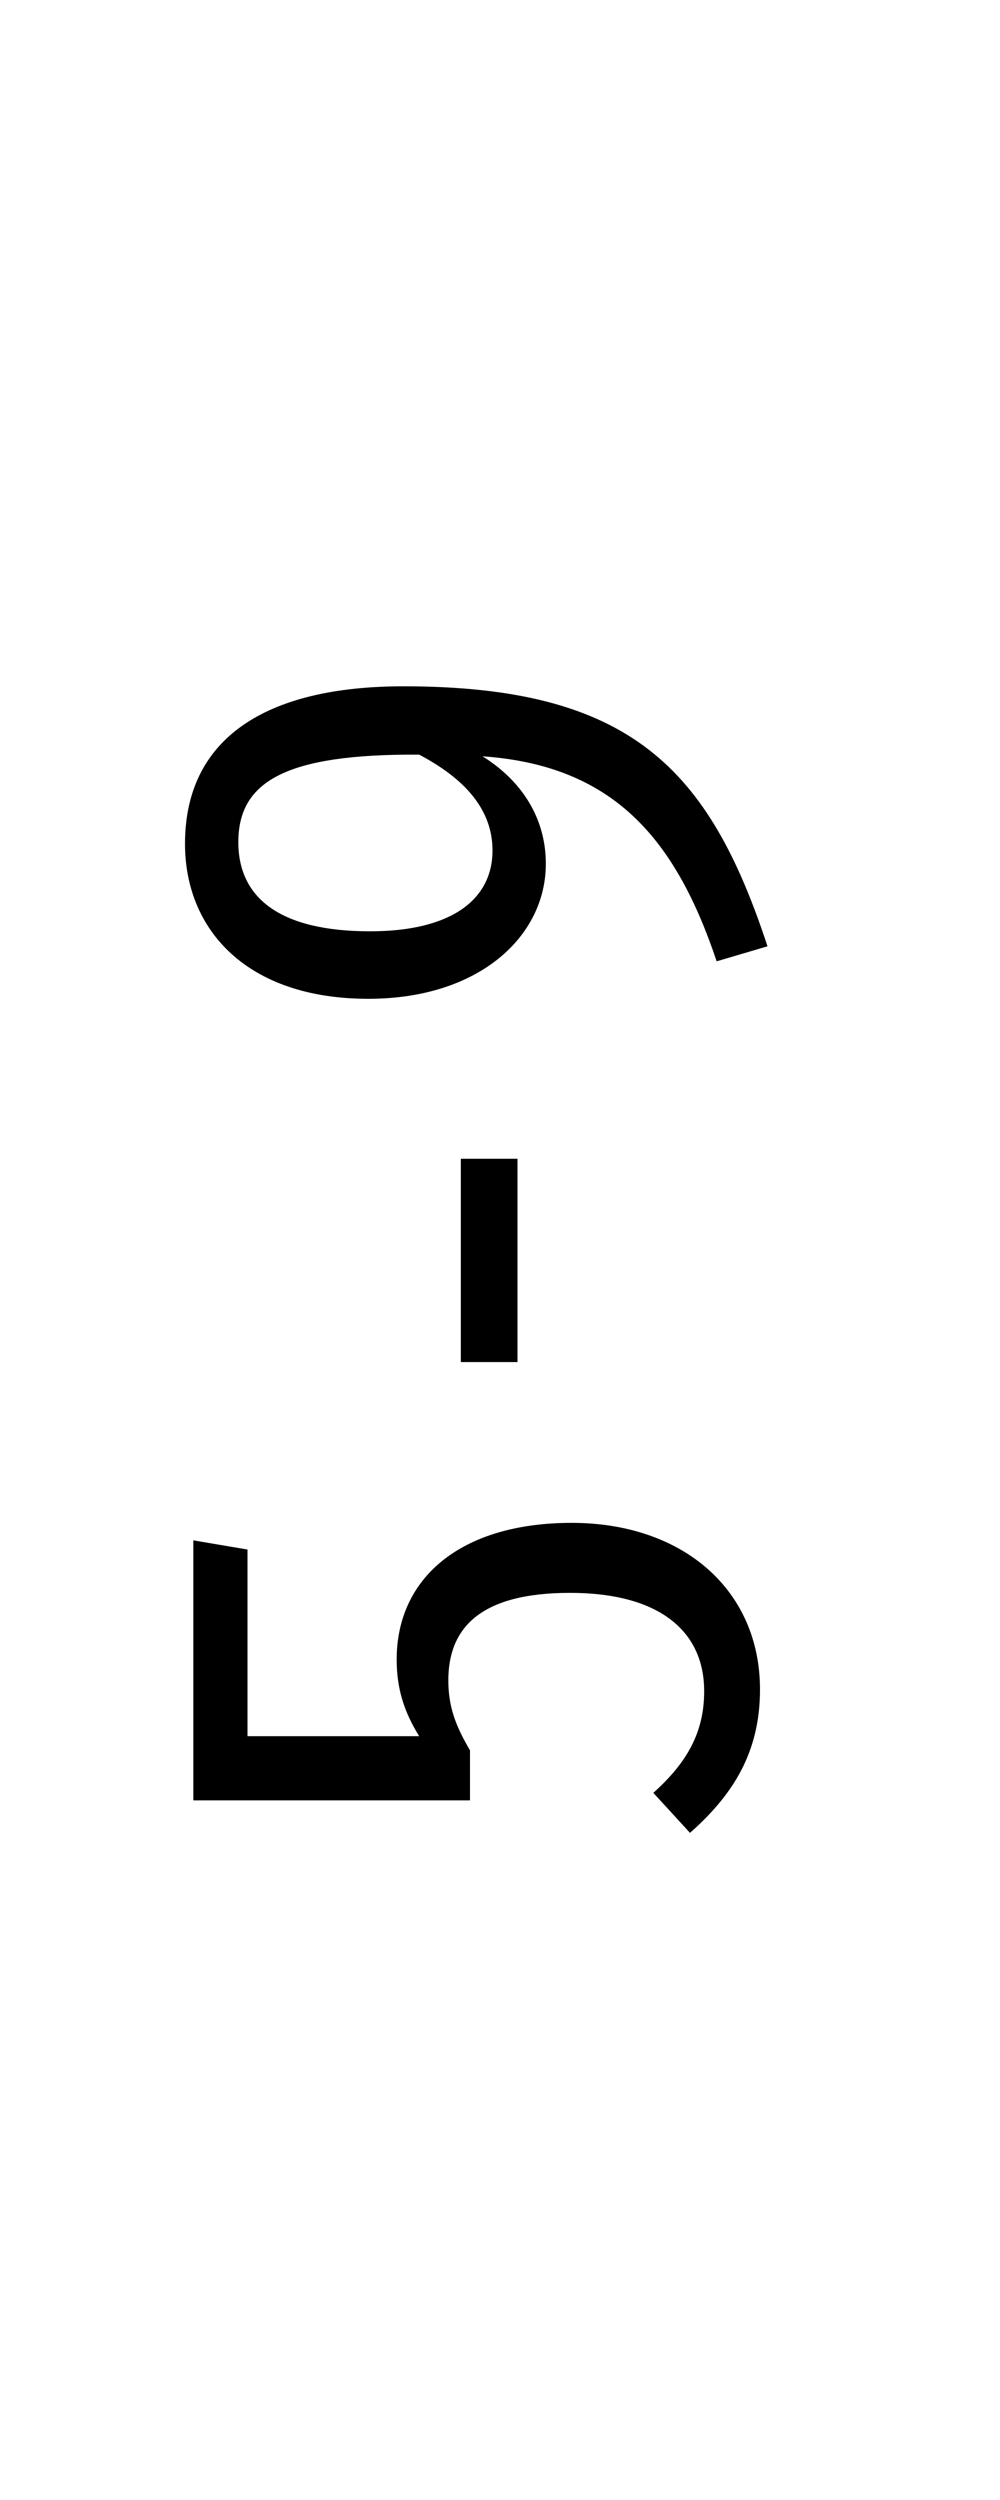 <svg version="1.1" xmlns="http://www.w3.org/2000/svg" xmlns:xlink="http://www.w3.org/1999/xlink" x="0px" y="0px" enable-background="new 0 0 36 90" xml:space="preserve" viewBox="0 0 36 90">
  <!-- Loaded SVG font from path "./svg-fonts/enhanced-firasanscondensed-book.svg" -->
  <g transform="rotate(-90),translate(-45,0)">
    <path style="fill: black" d="M-10.453,6.96l-0.33,1.95l-6.72,0l0,6.18c0.87-0.54,1.71-0.81,2.76-0.81c2.94,0,4.92,2.31,4.92,6.3s-2.4,6.78-6,6.78c-2.25,0-3.78-0.96-5.16-2.52l1.44-1.32c1.08,1.2,2.16,1.83,3.66,1.83c2.19,0,3.54-1.65,3.54-4.83c0-3.3-1.32-4.38-3.15-4.38c-0.96,0-1.65,0.27-2.52,0.78l-1.8,0l0-9.96l9.36,0zM-4.035,18.63l0-2.04l7.32,0l0,2.04l-7.32,0zM14.623,6.66c3.78,0,5.67,2.88,5.67,7.86c0,8.19-2.97,11.01-9.36,13.11l-0.54-1.83c4.38-1.47,7.05-3.69,7.38-8.43c-0.84,1.35-2.16,2.28-3.87,2.28c-2.61,0-4.86-2.4-4.86-6.39c0-4.38,2.49-6.6,5.58-6.6z  M14.383,17.73c1.47,0,2.58-0.99,3.45-2.64c0.03-4.8-0.96-6.51-3.15-6.51c-2.01,0-3.21,1.5-3.21,4.74c0,2.97,1.17,4.41,2.91,4.41z"/>
  </g>
</svg>